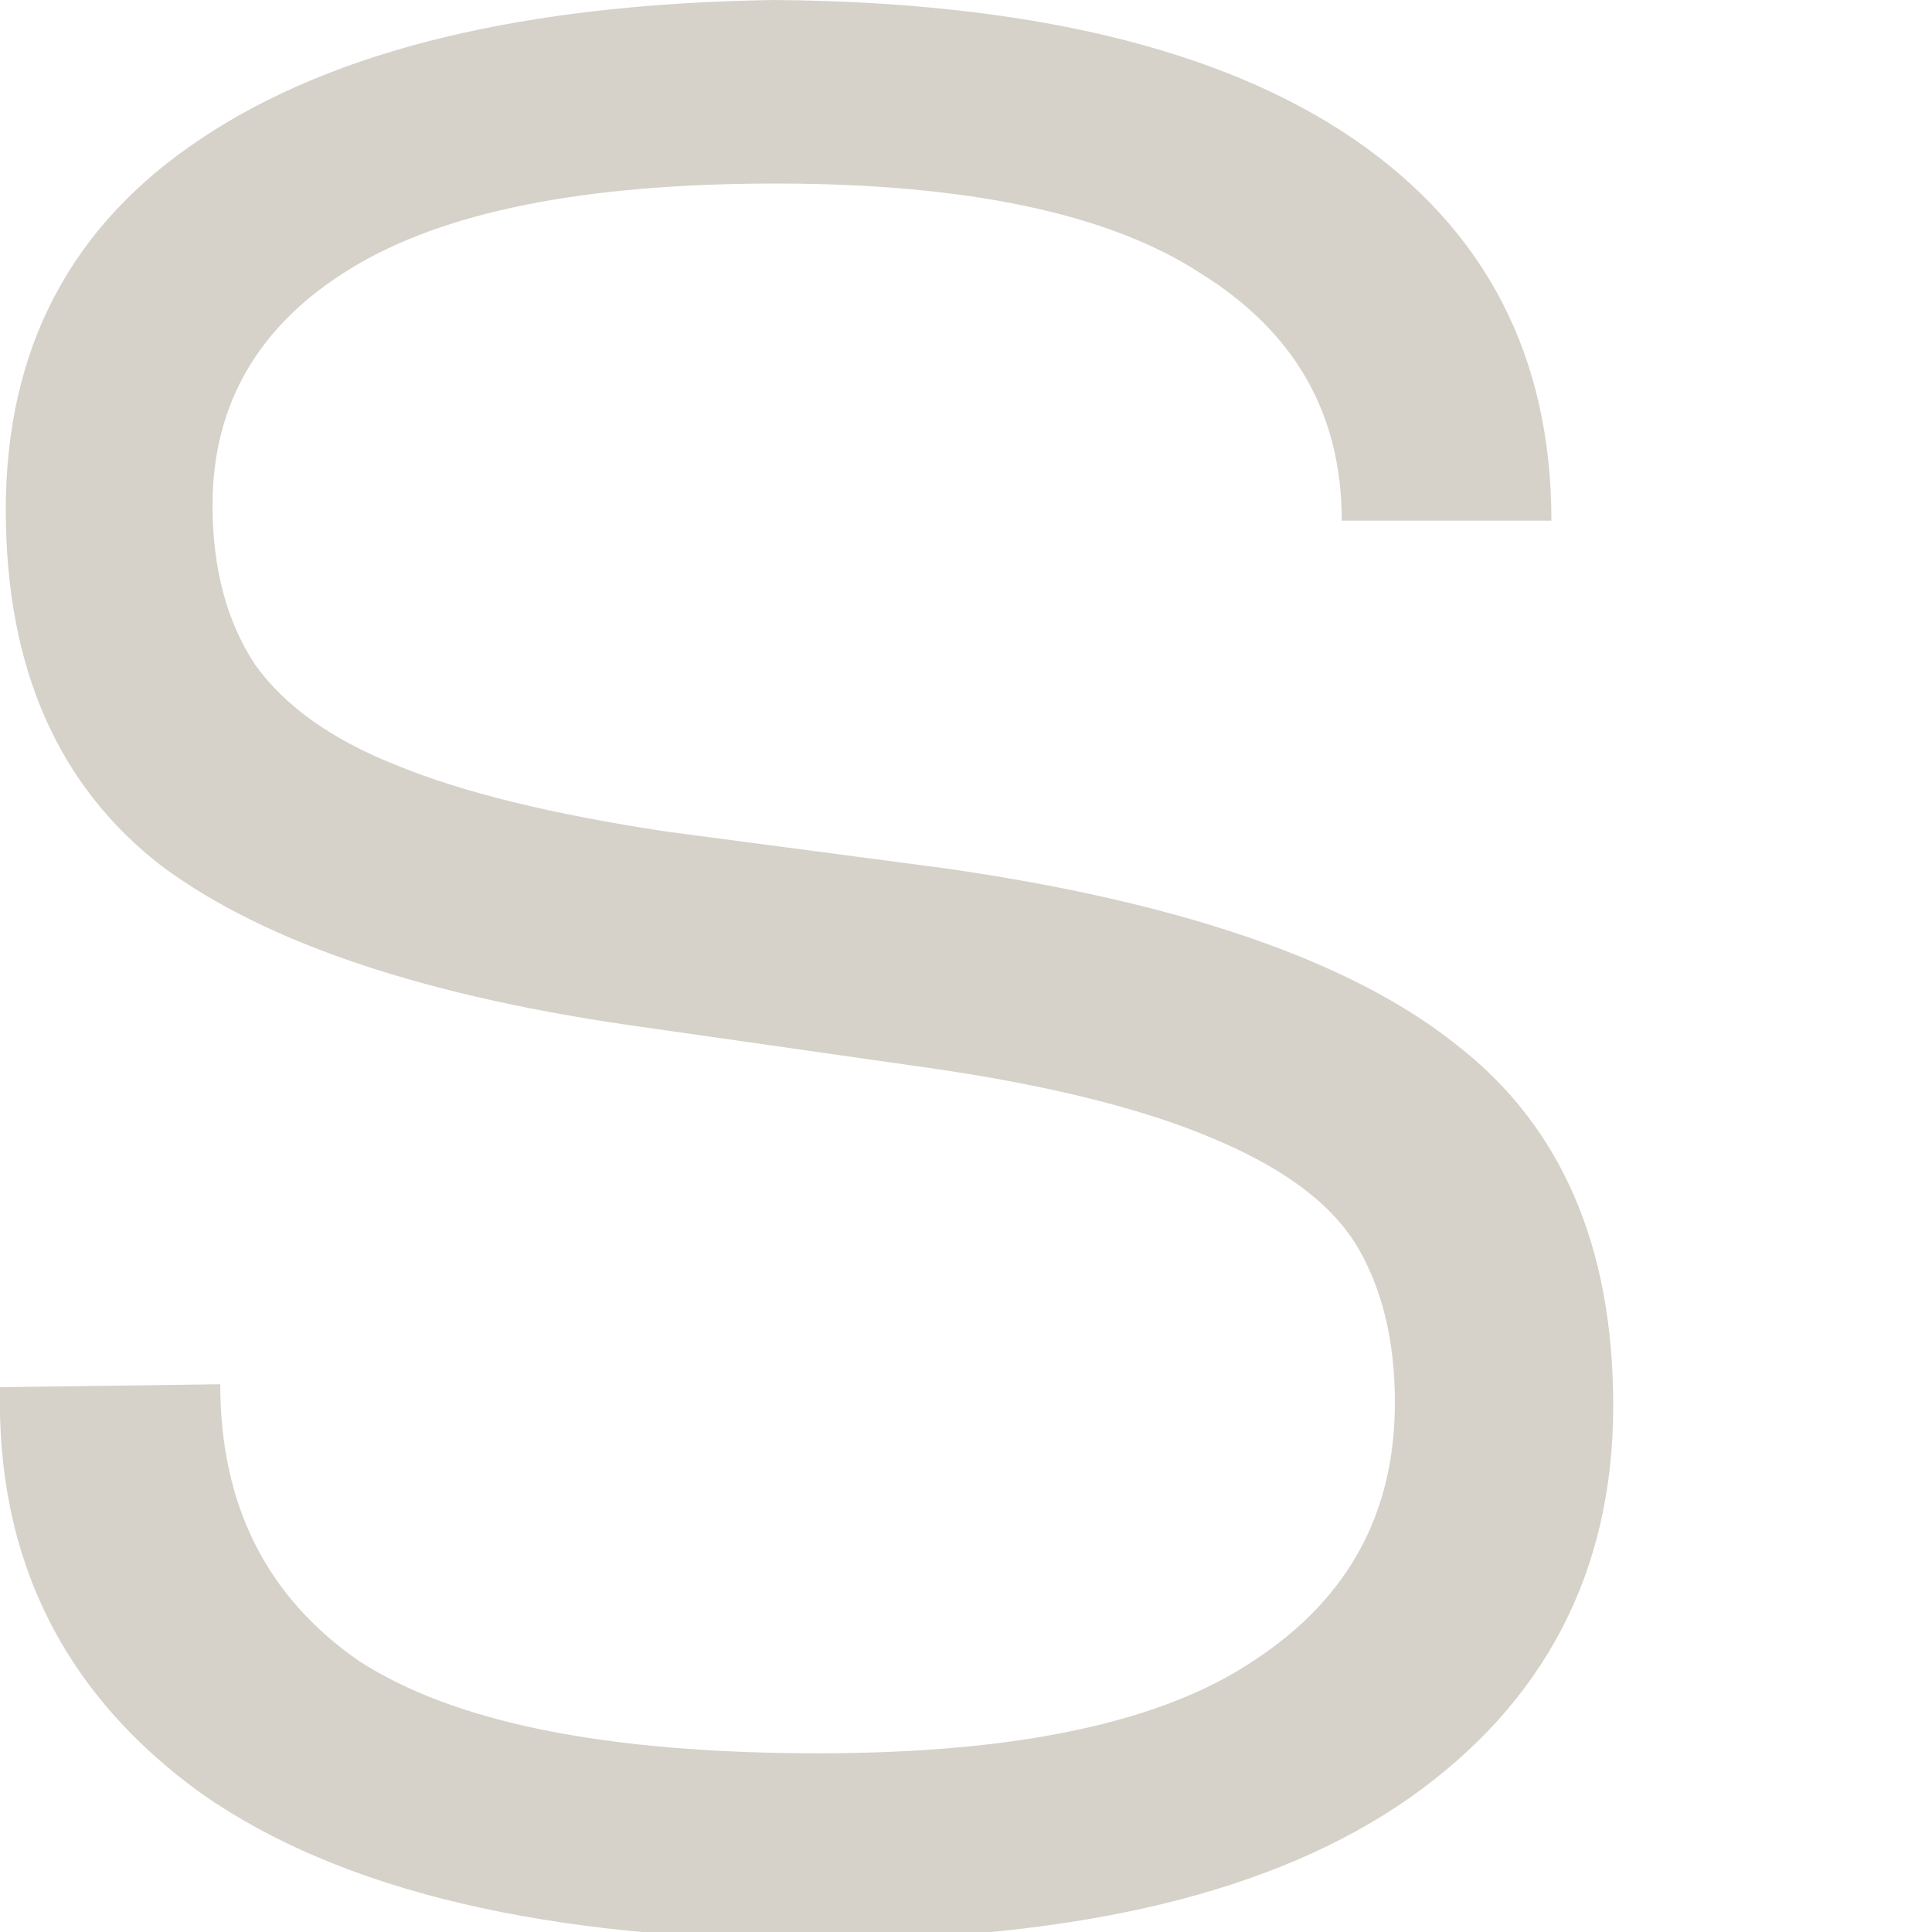 <?xml version="1.0" encoding="utf-8"?>
<svg xmlns="http://www.w3.org/2000/svg" fill="none" height="100%" overflow="visible" preserveAspectRatio="none" style="display: block;" viewBox="0 0 2 2" width="100%">
<path d="M0.847 2.008C0.565 2.008 0.352 1.957 0.209 1.857C0.066 1.754 -0.004 1.614 0 1.436L0.228 1.433C0.228 1.558 0.276 1.653 0.371 1.719C0.469 1.783 0.627 1.815 0.847 1.815C1.053 1.815 1.203 1.783 1.298 1.719C1.396 1.655 1.444 1.566 1.444 1.452C1.444 1.386 1.43 1.331 1.403 1.287C1.375 1.243 1.325 1.207 1.252 1.177C1.178 1.146 1.076 1.121 0.944 1.103L0.671 1.064C0.444 1.033 0.276 0.977 0.168 0.897C0.06 0.814 0.006 0.691 0.006 0.528C0.006 0.361 0.073 0.233 0.209 0.143C0.347 0.051 0.544 0.004 0.801 0C1.063 0.002 1.263 0.05 1.4 0.143C1.538 0.237 1.606 0.369 1.606 0.539H1.389C1.389 0.429 1.341 0.344 1.243 0.283C1.148 0.221 1.001 0.19 0.803 0.19C0.605 0.19 0.459 0.219 0.363 0.278C0.268 0.336 0.22 0.418 0.22 0.523C0.22 0.589 0.235 0.644 0.264 0.688C0.294 0.73 0.342 0.765 0.41 0.792C0.478 0.82 0.571 0.843 0.691 0.861L0.979 0.899C1.223 0.934 1.399 0.995 1.507 1.081C1.616 1.165 1.67 1.29 1.67 1.455C1.67 1.627 1.599 1.763 1.458 1.862C1.319 1.959 1.116 2.008 0.85 2.008H0.847Z" fill="#D6D1C9" id="Vector"/>
</svg>